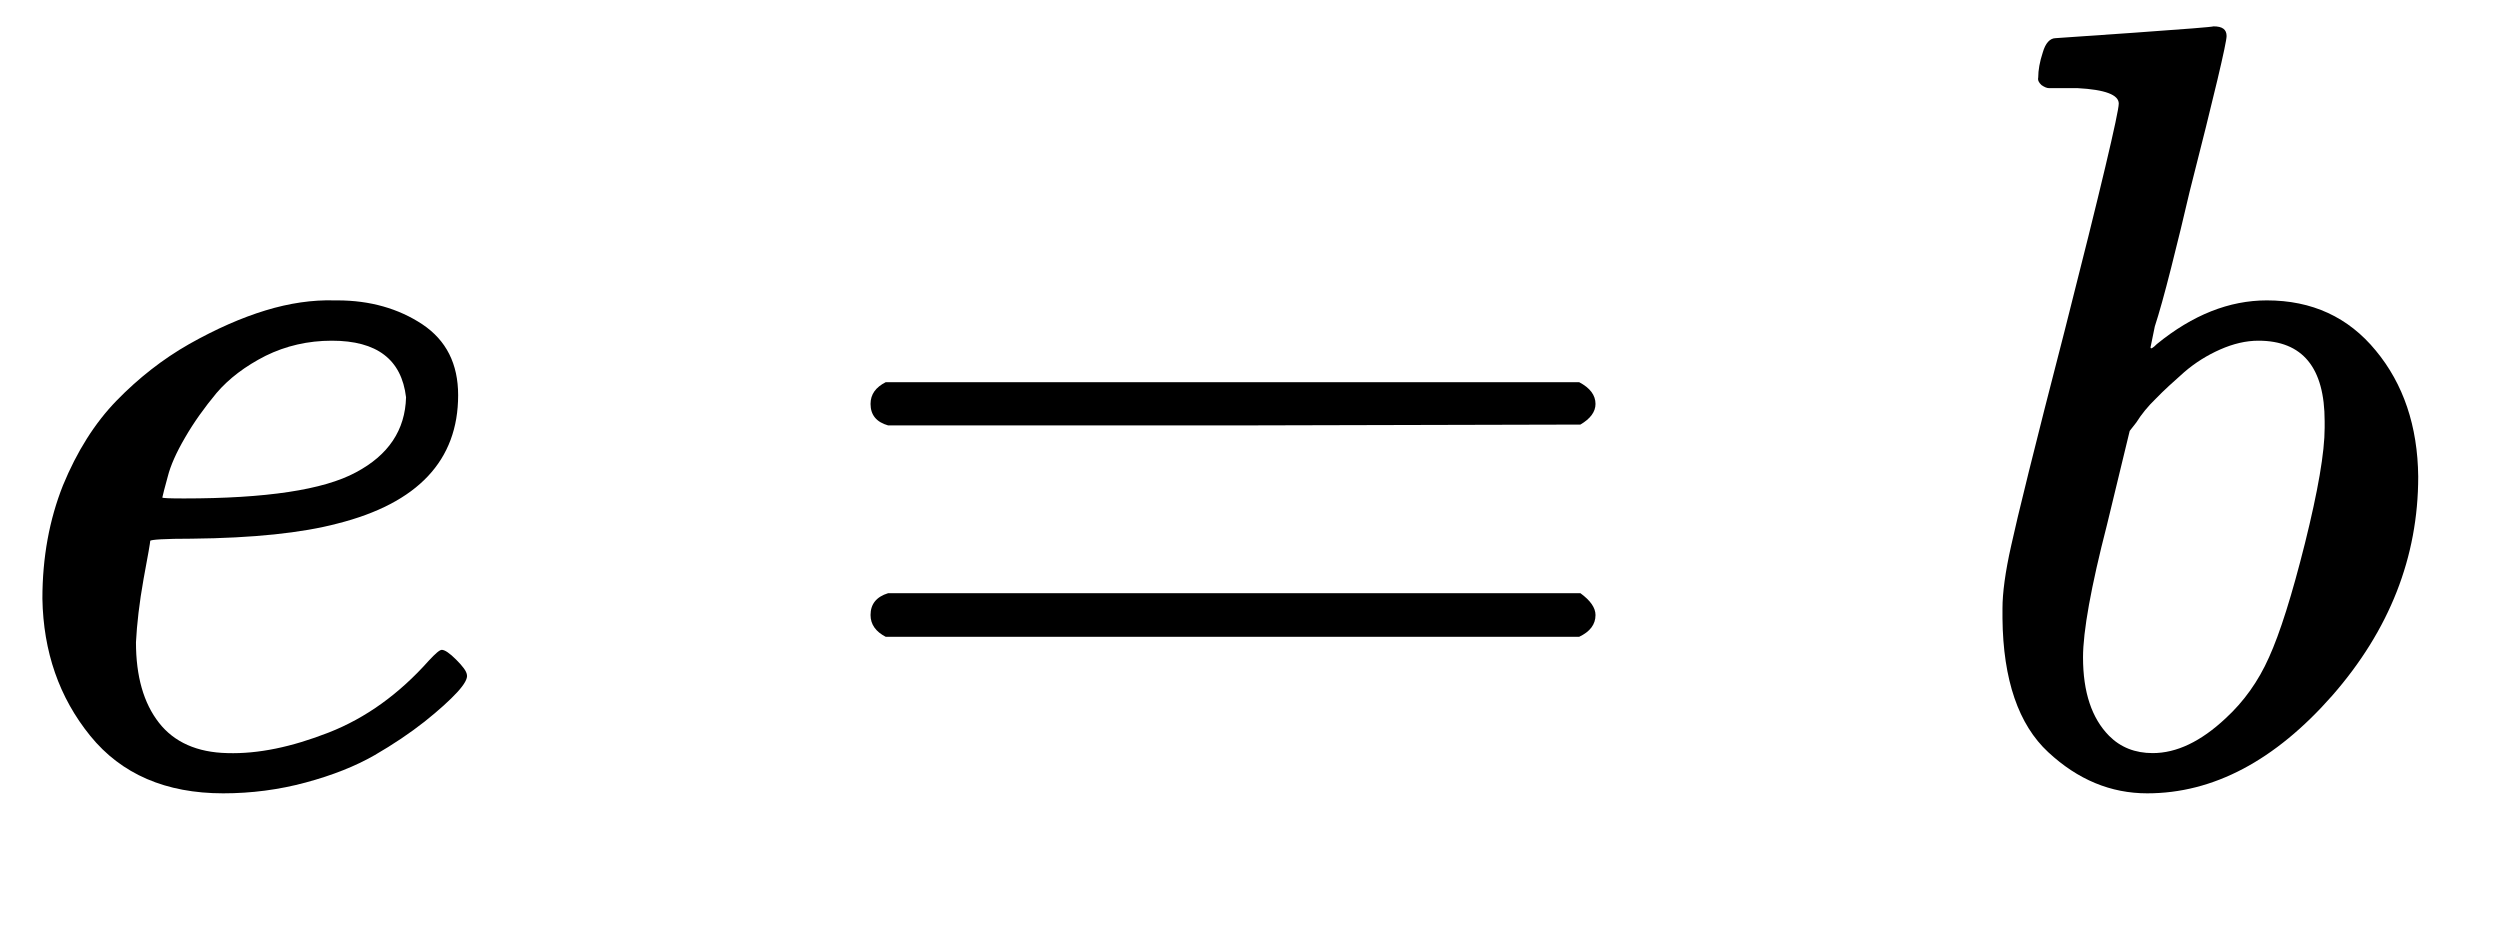 <svg xmlns="http://www.w3.org/2000/svg" xmlns:xlink="http://www.w3.org/1999/xlink" width="43" zoomAndPan="magnify" viewBox="0 0 32.25 12" height="16" preserveAspectRatio="xMidYMid meet" version="1.0"><defs><clipPath id="3ca796c57d"><path d="M 25 0.137 L 31.293 0.137 L 31.293 11 L 25 11 Z M 25 0.137 " clip-rule="nonzero"/></clipPath></defs><path fill="#000000" d="M 0.547 7.723 C 0.547 7.188 0.637 6.703 0.812 6.262 C 0.992 5.824 1.223 5.457 1.504 5.168 C 1.785 4.879 2.098 4.633 2.441 4.438 C 2.789 4.242 3.117 4.098 3.426 4.004 C 3.734 3.91 4.031 3.867 4.312 3.875 L 4.352 3.875 C 4.773 3.875 5.141 3.98 5.449 4.184 C 5.758 4.391 5.91 4.695 5.91 5.098 C 5.91 5.938 5.391 6.492 4.352 6.754 C 3.895 6.875 3.266 6.941 2.473 6.949 C 2.125 6.949 1.945 6.961 1.938 6.977 C 1.938 6.996 1.91 7.16 1.852 7.469 C 1.797 7.777 1.766 8.051 1.754 8.285 C 1.754 8.723 1.852 9.07 2.051 9.324 C 2.246 9.574 2.543 9.707 2.934 9.715 C 3.328 9.727 3.762 9.637 4.242 9.449 C 4.719 9.262 5.148 8.953 5.531 8.523 C 5.617 8.43 5.672 8.383 5.699 8.383 C 5.738 8.383 5.801 8.426 5.883 8.508 C 5.969 8.594 6.016 8.656 6.023 8.703 C 6.035 8.75 5.992 8.828 5.898 8.93 C 5.805 9.031 5.664 9.16 5.477 9.309 C 5.289 9.457 5.074 9.602 4.832 9.742 C 4.586 9.883 4.293 10 3.945 10.094 C 3.598 10.188 3.242 10.234 2.879 10.234 C 2.141 10.234 1.566 9.988 1.164 9.492 C 0.762 8.996 0.559 8.406 0.547 7.723 Z M 5.238 5.125 C 5.18 4.637 4.863 4.395 4.281 4.395 C 3.973 4.395 3.688 4.461 3.426 4.59 C 3.164 4.723 2.953 4.883 2.793 5.07 C 2.637 5.258 2.5 5.449 2.387 5.645 C 2.273 5.84 2.199 6.008 2.164 6.148 C 2.125 6.289 2.102 6.379 2.094 6.418 C 2.094 6.426 2.188 6.43 2.375 6.43 C 3.43 6.43 4.172 6.32 4.59 6.094 C 5.012 5.871 5.227 5.547 5.238 5.125 Z M 5.238 5.125 " fill-opacity="1" fill-rule="nonzero"/><path fill="#000000" d="M 11.23 5.211 C 11.23 5.086 11.297 4.996 11.426 4.93 L 20.371 4.93 C 20.512 5.004 20.582 5.098 20.582 5.211 C 20.582 5.312 20.516 5.402 20.387 5.477 L 15.922 5.488 L 11.457 5.488 C 11.305 5.445 11.23 5.352 11.23 5.211 Z M 11.23 7.934 C 11.23 7.793 11.305 7.699 11.457 7.652 L 20.387 7.652 C 20.516 7.746 20.582 7.84 20.582 7.934 C 20.582 8.055 20.512 8.148 20.371 8.215 L 11.426 8.215 C 11.297 8.148 11.23 8.055 11.23 7.934 Z M 11.23 7.934 " fill-opacity="1" fill-rule="nonzero"/><g clip-path="url(#3ca796c57d)"><path fill="#000000" d="M 26.293 1 C 26.293 0.906 26.312 0.797 26.352 0.676 C 26.387 0.555 26.445 0.492 26.52 0.492 C 26.527 0.492 26.867 0.469 27.531 0.422 C 28.195 0.375 28.535 0.348 28.555 0.34 C 28.668 0.34 28.723 0.379 28.723 0.465 C 28.723 0.551 28.566 1.219 28.246 2.473 C 28.172 2.789 28.094 3.117 28.008 3.453 C 27.922 3.793 27.852 4.043 27.797 4.211 L 27.742 4.48 C 27.742 4.508 27.77 4.492 27.824 4.438 C 28.285 4.062 28.758 3.875 29.242 3.875 C 29.824 3.875 30.293 4.09 30.648 4.523 C 31.004 4.953 31.188 5.496 31.195 6.148 C 31.195 7.188 30.824 8.129 30.086 8.973 C 29.348 9.812 28.551 10.234 27.699 10.234 C 27.23 10.234 26.805 10.059 26.422 9.703 C 26.039 9.348 25.84 8.77 25.832 7.977 L 25.832 7.848 C 25.832 7.652 25.867 7.379 25.945 7.035 C 26.02 6.688 26.246 5.766 26.633 4.27 C 27.102 2.426 27.332 1.449 27.332 1.336 C 27.332 1.223 27.156 1.156 26.801 1.137 C 26.754 1.137 26.715 1.137 26.688 1.137 L 26.617 1.137 C 26.523 1.137 26.465 1.137 26.434 1.137 C 26.406 1.137 26.375 1.125 26.336 1.098 C 26.301 1.066 26.285 1.035 26.293 1 Z M 29.988 5.52 L 29.988 5.434 C 29.988 4.742 29.703 4.395 29.133 4.395 C 28.973 4.395 28.809 4.434 28.641 4.508 C 28.473 4.582 28.316 4.68 28.176 4.801 C 28.035 4.926 27.914 5.035 27.812 5.141 C 27.707 5.242 27.625 5.344 27.559 5.449 L 27.473 5.559 L 27.18 6.77 C 26.973 7.574 26.871 8.145 26.871 8.48 C 26.871 8.93 26.984 9.266 27.207 9.492 C 27.355 9.641 27.543 9.715 27.77 9.715 C 28.078 9.715 28.391 9.566 28.711 9.266 C 28.945 9.051 29.133 8.789 29.27 8.48 C 29.41 8.172 29.566 7.68 29.734 7.008 C 29.902 6.332 29.988 5.836 29.988 5.52 Z M 29.988 5.52 " fill-opacity="1" fill-rule="nonzero"/></g></svg>